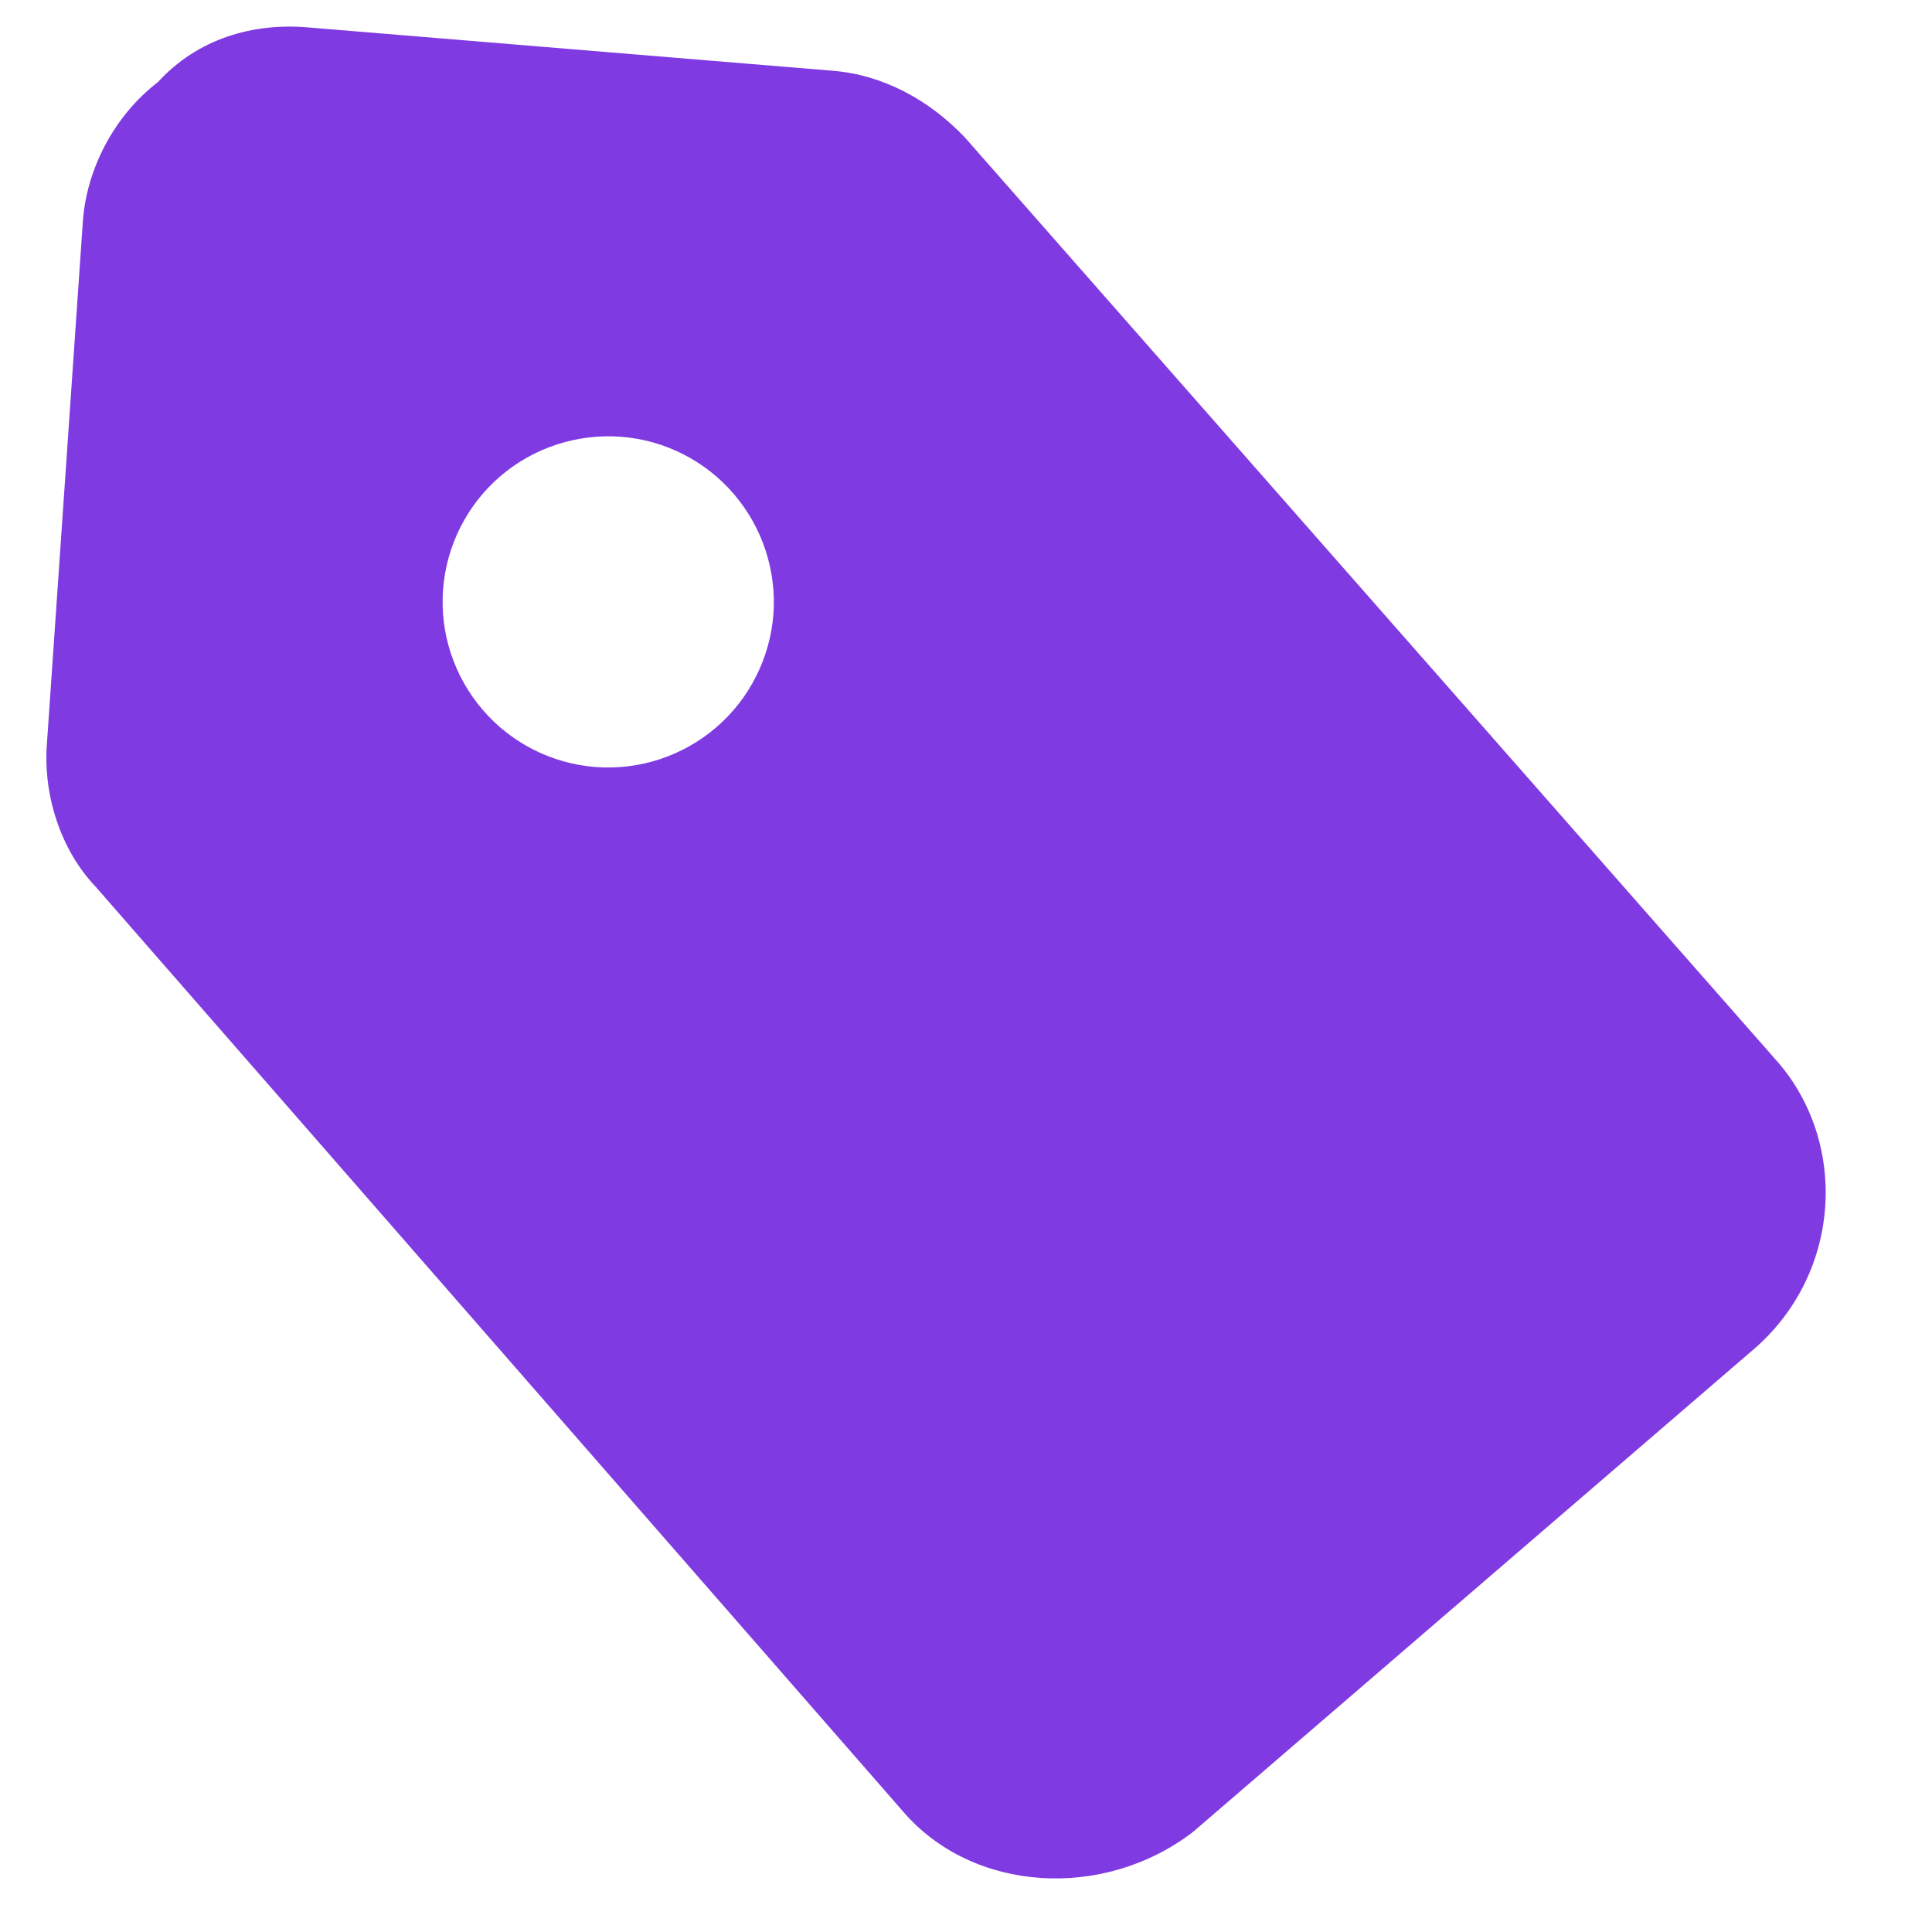 <svg width="17" height="17" viewBox="0 0 17 17" fill="none" xmlns="http://www.w3.org/2000/svg">
<path d="M0.73 1.936C0.765 1.49 0.999 1.023 1.391 0.721C1.736 0.344 2.224 0.194 2.732 0.243L7.321 0.622C7.768 0.657 8.173 0.877 8.488 1.207L15.65 9.353C16.267 10.075 16.203 11.23 15.405 11.895L10.498 16.119C9.714 16.722 8.56 16.658 7.943 15.936L0.843 7.804C0.528 7.474 0.378 6.986 0.413 6.54L0.73 1.936ZM3.899 5.183C3.869 5.568 3.994 5.95 4.245 6.243C4.496 6.537 4.854 6.719 5.239 6.749C5.624 6.779 6.005 6.654 6.299 6.403C6.444 6.279 6.564 6.127 6.65 5.957C6.737 5.786 6.79 5.599 6.805 5.409C6.82 5.218 6.796 5.027 6.737 4.845C6.678 4.663 6.583 4.495 6.459 4.349C6.335 4.204 6.183 4.084 6.012 3.997C5.842 3.91 5.655 3.858 5.464 3.843C5.274 3.829 5.082 3.852 4.9 3.911C4.718 3.97 4.549 4.065 4.404 4.189C4.111 4.44 3.929 4.798 3.899 5.183Z" fill="#803AE2"/>
</svg>
